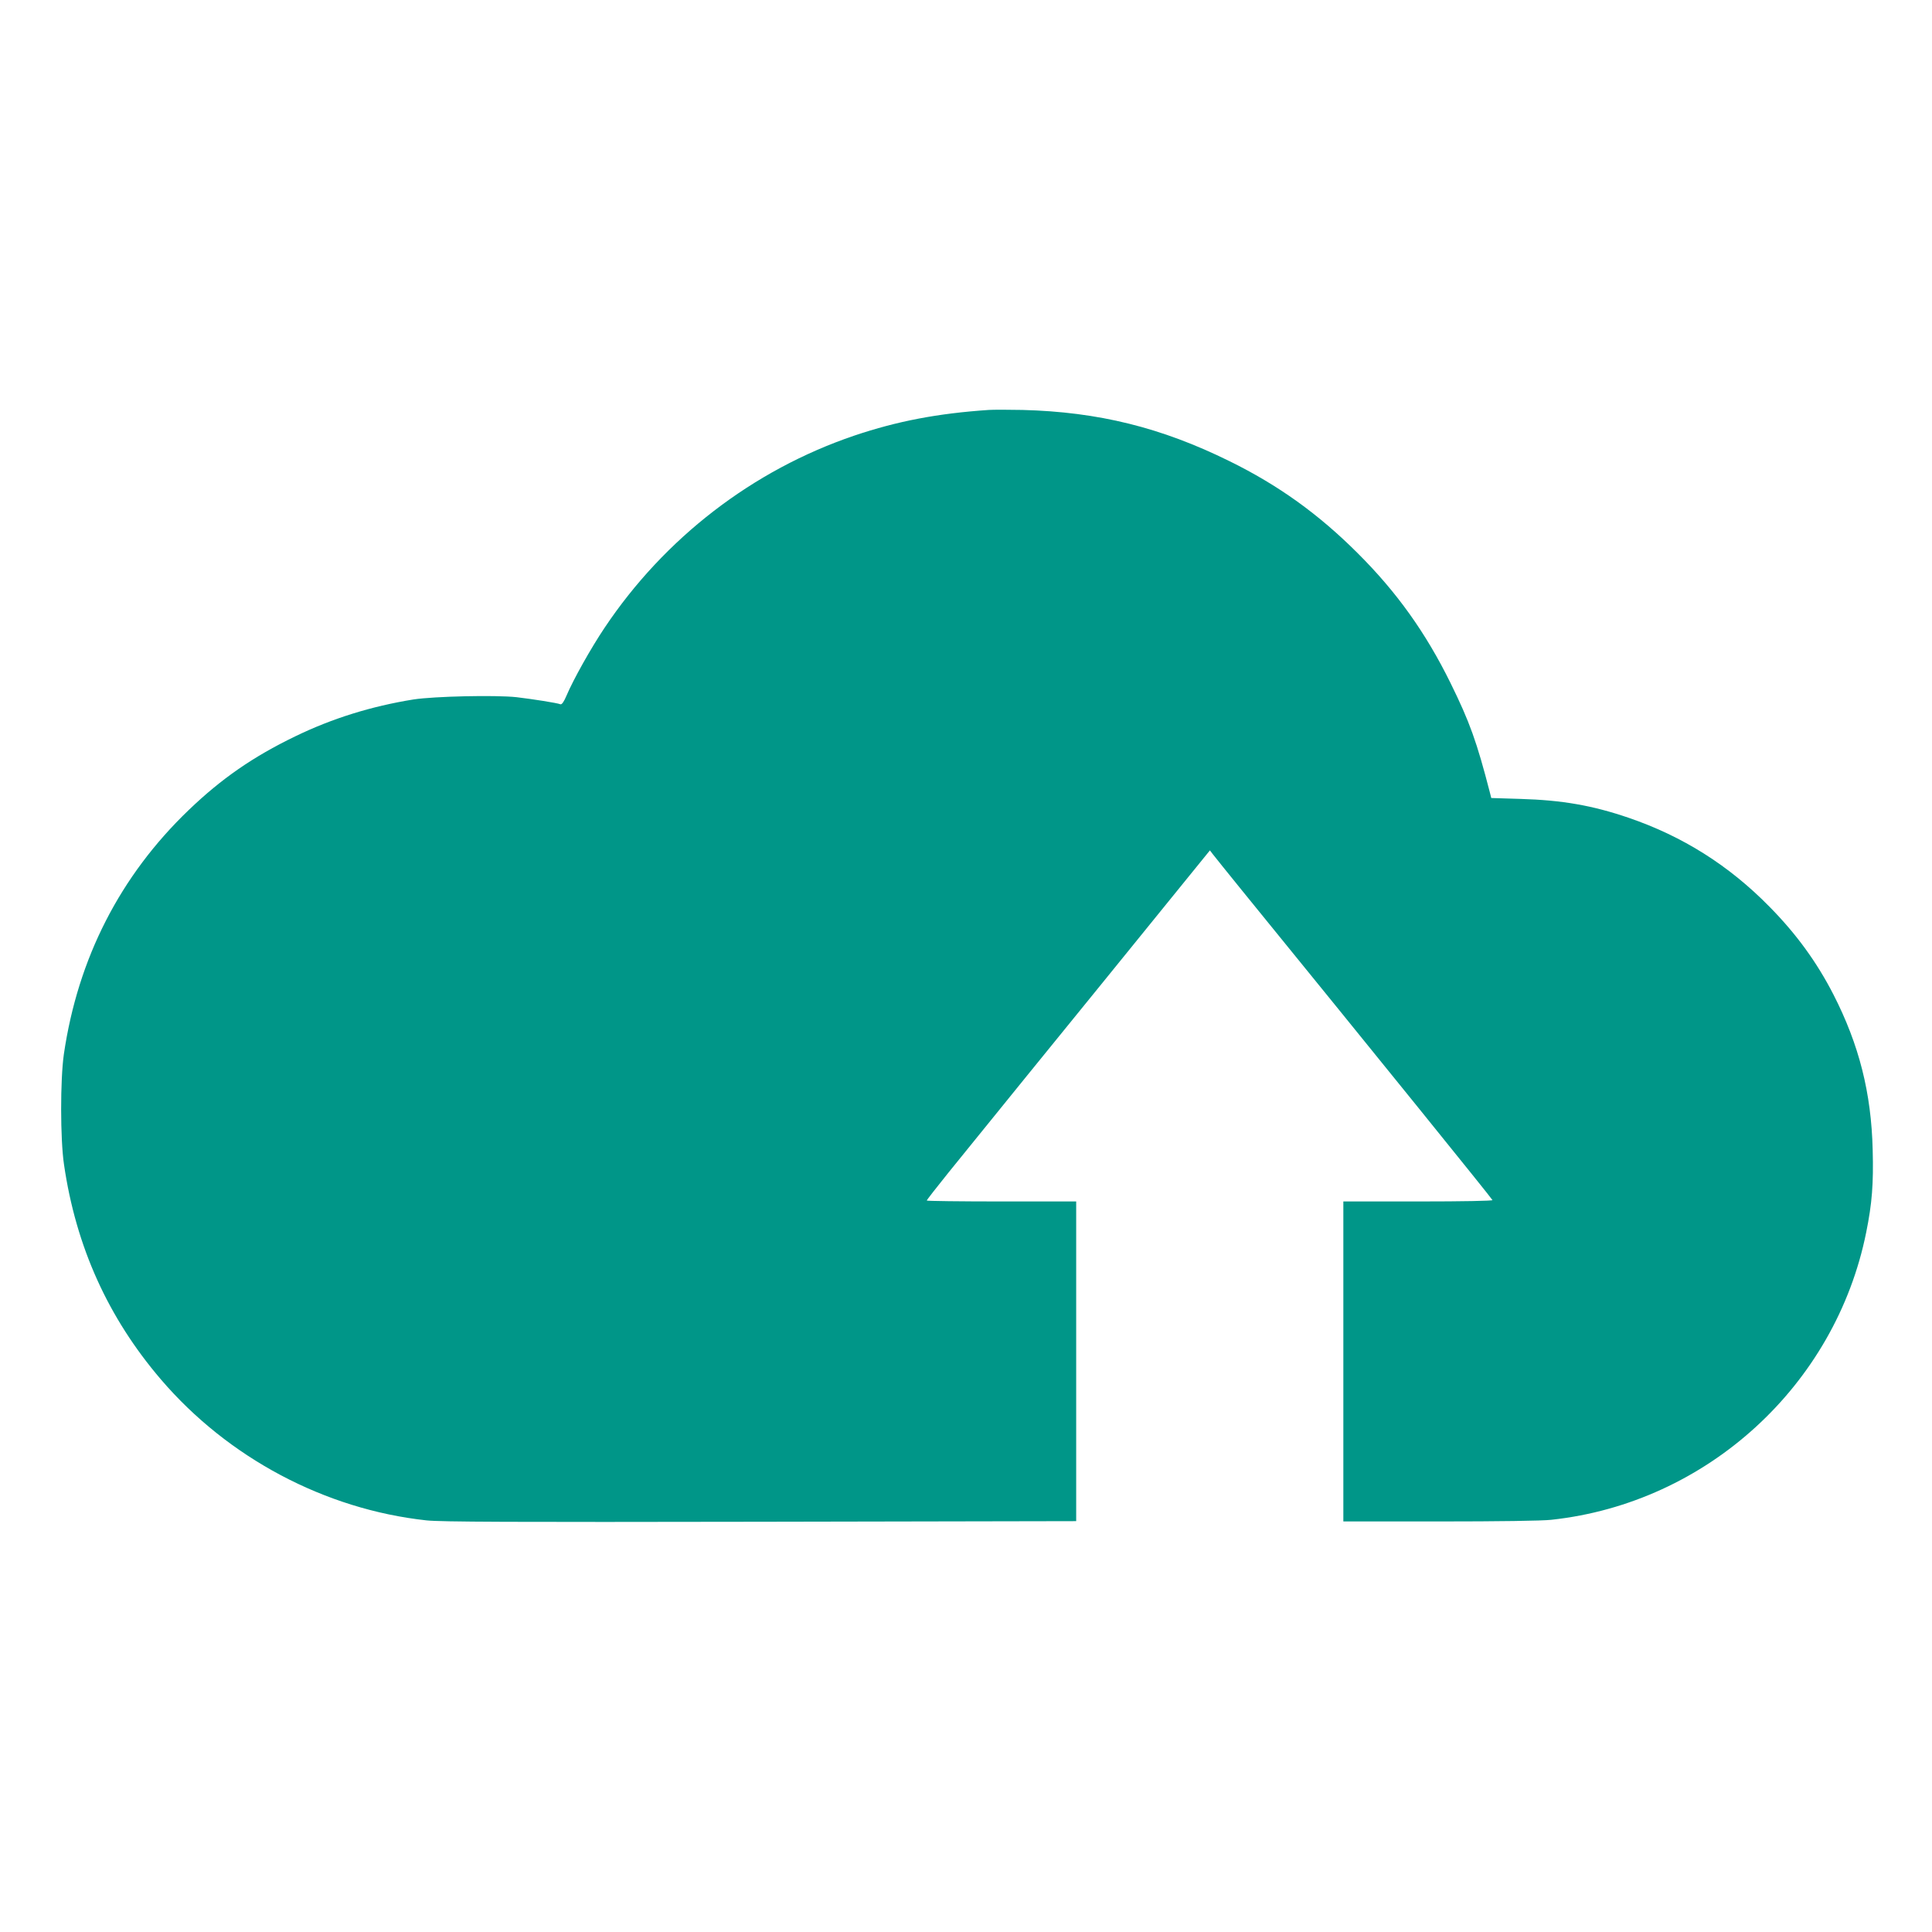 <?xml version="1.0" standalone="no"?>
<!DOCTYPE svg PUBLIC "-//W3C//DTD SVG 20010904//EN"
 "http://www.w3.org/TR/2001/REC-SVG-20010904/DTD/svg10.dtd">
<svg version="1.0" xmlns="http://www.w3.org/2000/svg"
 width="1280pt" height="1280pt" viewBox="0 0 1280 1280"
 preserveAspectRatio="xMidYMid meet">
<g transform="translate(0,1280) scale(0.1,-0.1)"
fill="#009688" stroke="none">
<path d="M6550 10084 c-338 -23 -605 -74 -890 -170 -672 -228 -1257 -678
-1655 -1274 -90 -134 -207 -343 -251 -447 -18 -43 -32 -62 -41 -59 -22 9 -182
34 -291 47 -140 15 -544 6 -682 -15 -280 -45 -540 -126 -785 -245 -279 -135
-487 -279 -704 -487 -455 -436 -735 -983 -828 -1619 -24 -168 -24 -562 1 -730
79 -544 292 -1015 642 -1424 445 -520 1087 -861 1760 -934 94 -10 552 -12
2212 -9 l2092 4 0 1059 0 1059 -495 0 c-272 0 -495 3 -495 6 0 4 64 86 142
183 237 293 821 1013 1003 1236 94 116 297 366 451 556 l280 345 19 -25 c11
-14 98 -123 194 -241 904 -1111 1655 -2040 1659 -2051 2 -5 -192 -9 -492 -9
l-496 0 0 -1060 0 -1060 640 0 c381 0 680 4 738 11 1030 111 1882 890 2086
1904 39 192 49 323 43 547 -9 377 -90 696 -259 1027 -110 215 -247 404 -426
585 -268 273 -575 466 -932 588 -240 82 -441 117 -717 125 l-193 6 -9 36 c-87
337 -134 468 -261 726 -164 333 -356 602 -615 860 -258 258 -526 451 -850 610
-452 223 -869 326 -1370 339 -93 2 -195 2 -225 0z"/>
</g>
</svg>
